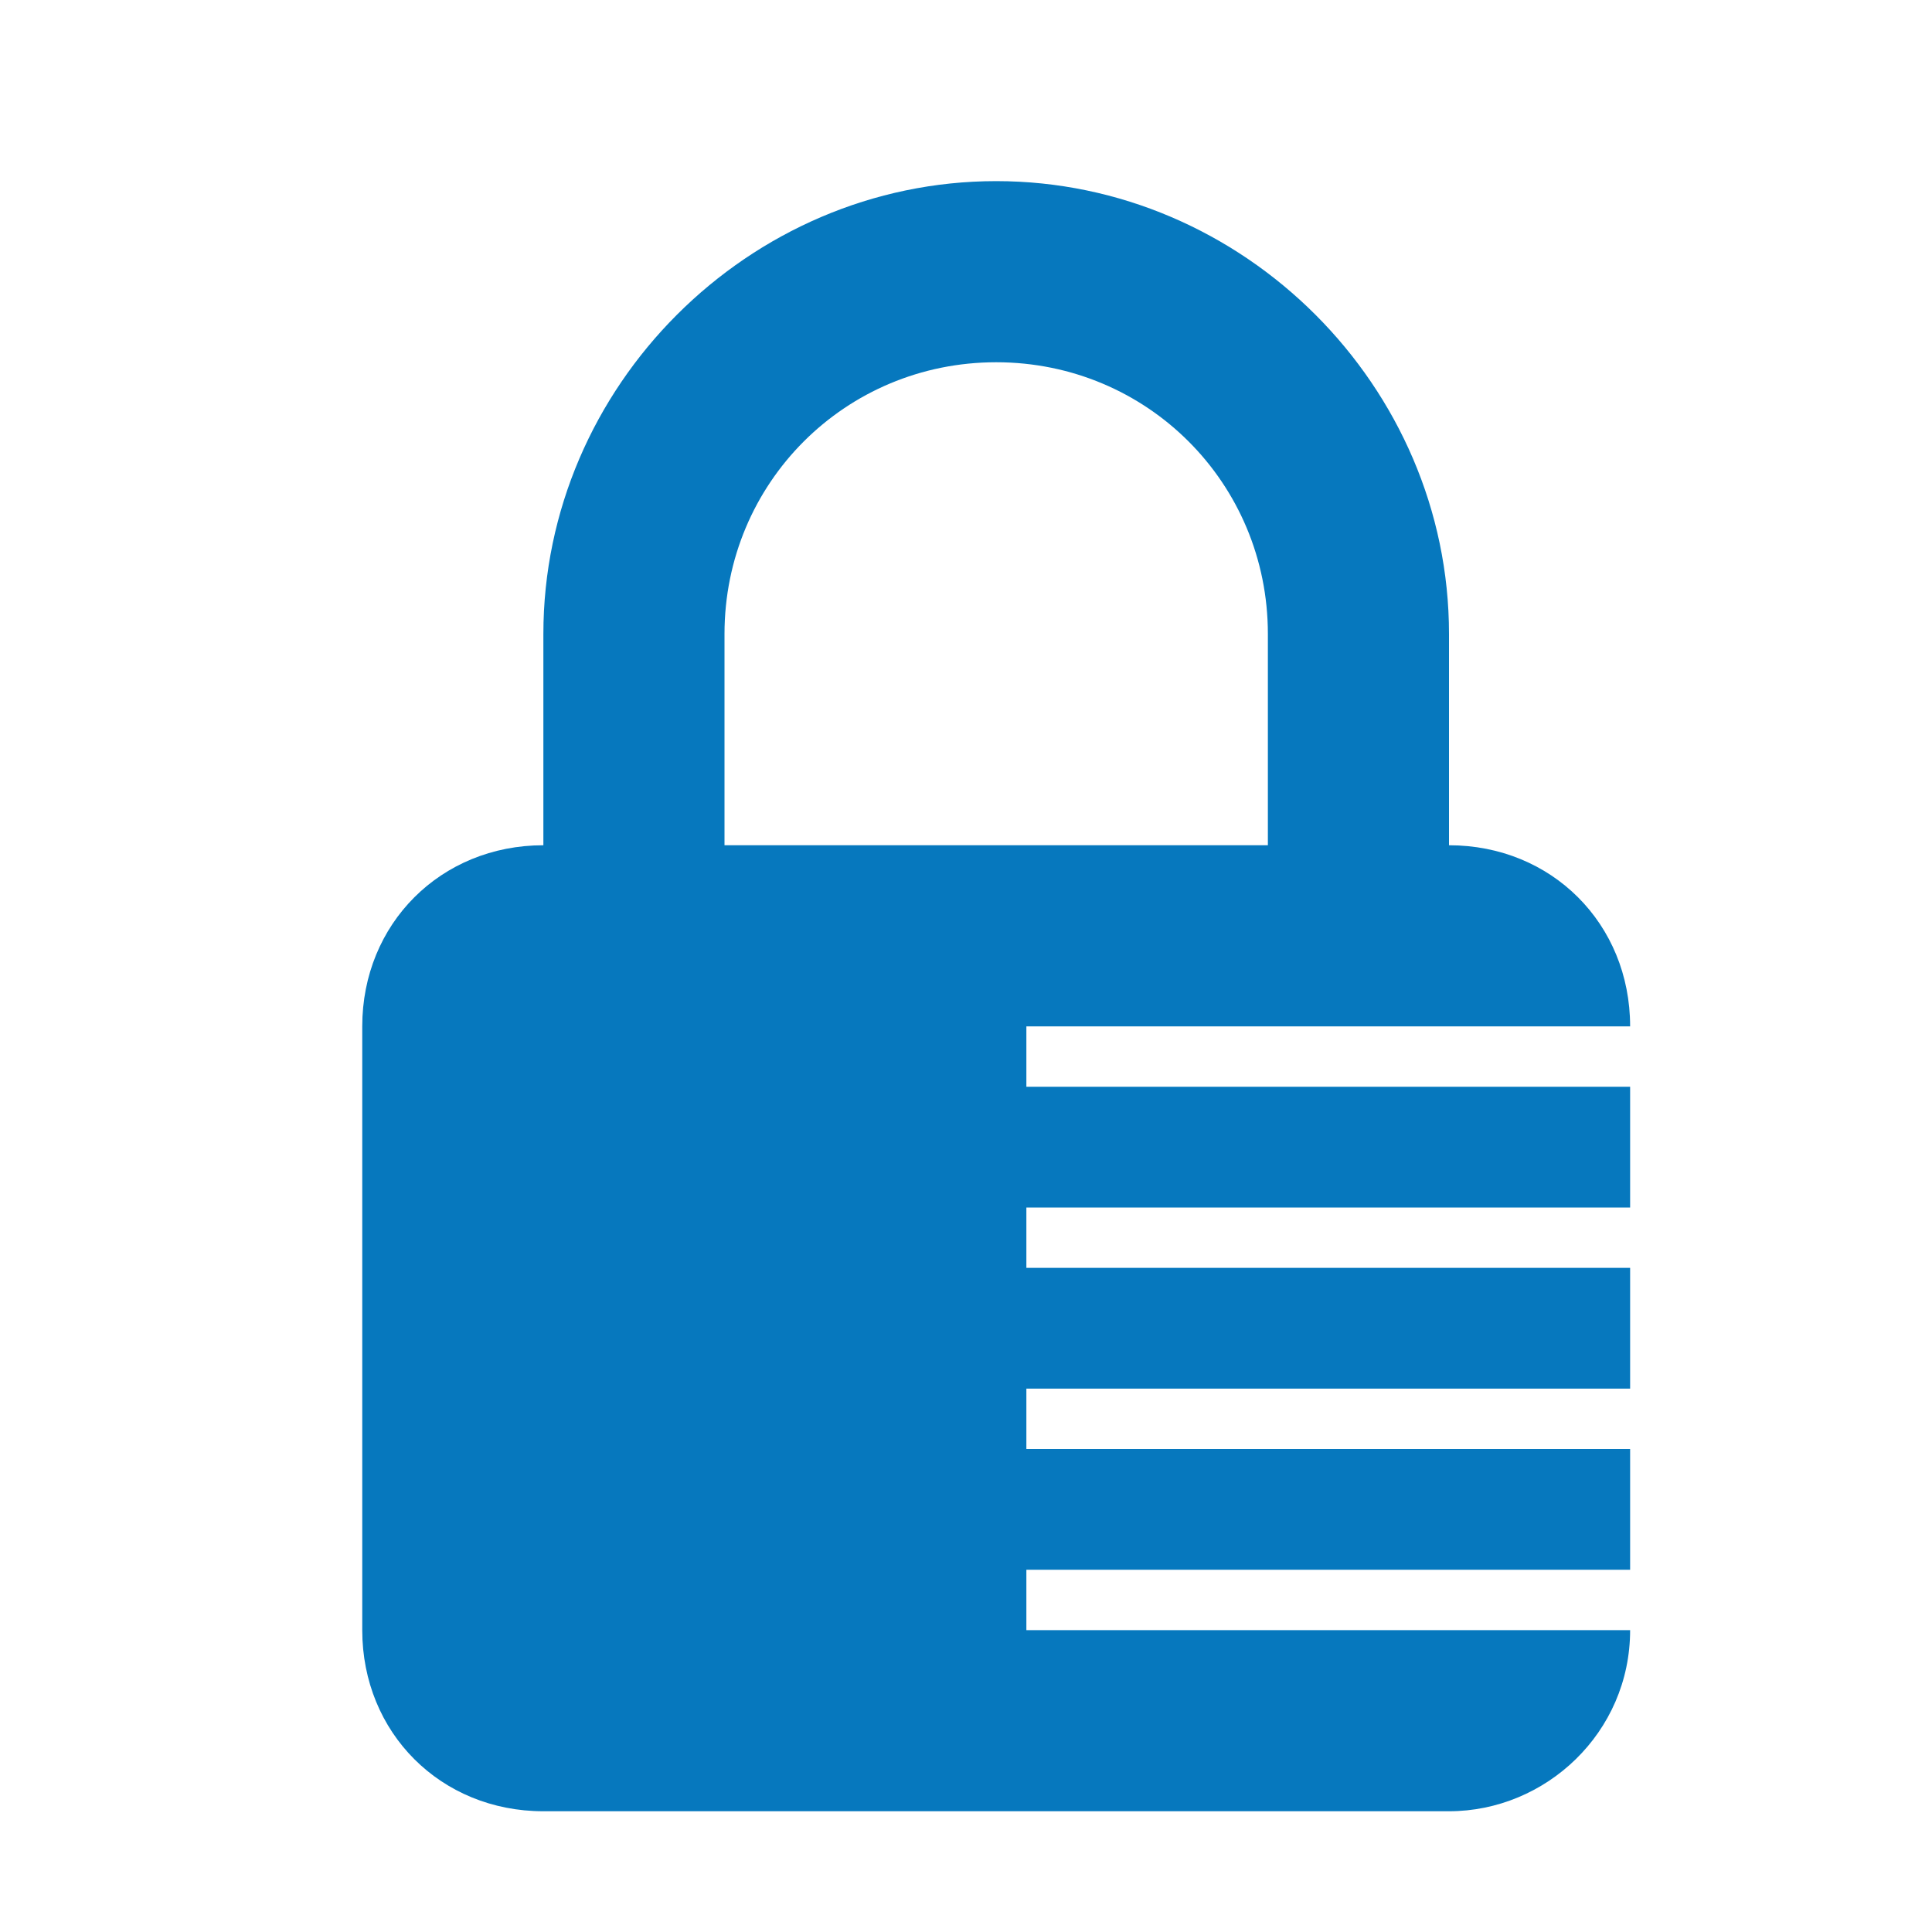 <?xml version="1.0" encoding="utf-8"?>
<!-- Generator: Adobe Illustrator 23.0.6, SVG Export Plug-In . SVG Version: 6.00 Build 0)  -->
<svg version="1.1" id="Layer_1" xmlns:sketch="http://www.bohemiancoding.com/sketch/ns"
	 xmlns="http://www.w3.org/2000/svg" xmlns:xlink="http://www.w3.org/1999/xlink" x="0px" y="0px" viewBox="0 0 32 32"
	 style="enable-background:new 0 0 32 32;" xml:space="preserve">
<style type="text/css">
	.st0{fill-rule:evenodd;clip-rule:evenodd;fill:#0678BE;}
</style>
<title></title>
<desc></desc>
<g id="Page-1">
	<g id="icon-121-combination-lock">
		<path id="combination-lock" class="st0" d="M27,27c0,1.7-1.4,3-3,3H9c-1.7,0-3-1.3-3-3V17c0-1.7,1.3-3,3-3l0,0v-3.5
			C9,6.4,12.4,3,16.5,3c4.1,0,7.5,3.4,7.5,7.5V14c1.7,0,3,1.3,3,3h0H17v1h10v2H17v1h10l0,0v2l0,0H17v1h10v2H17v1H27L27,27z M12,14
			v-3.5C12,8,14,6,16.5,6C19,6,21,8,21,10.5V14H12L12,14L12,14z"/>
	</g>
</g>
</svg>
